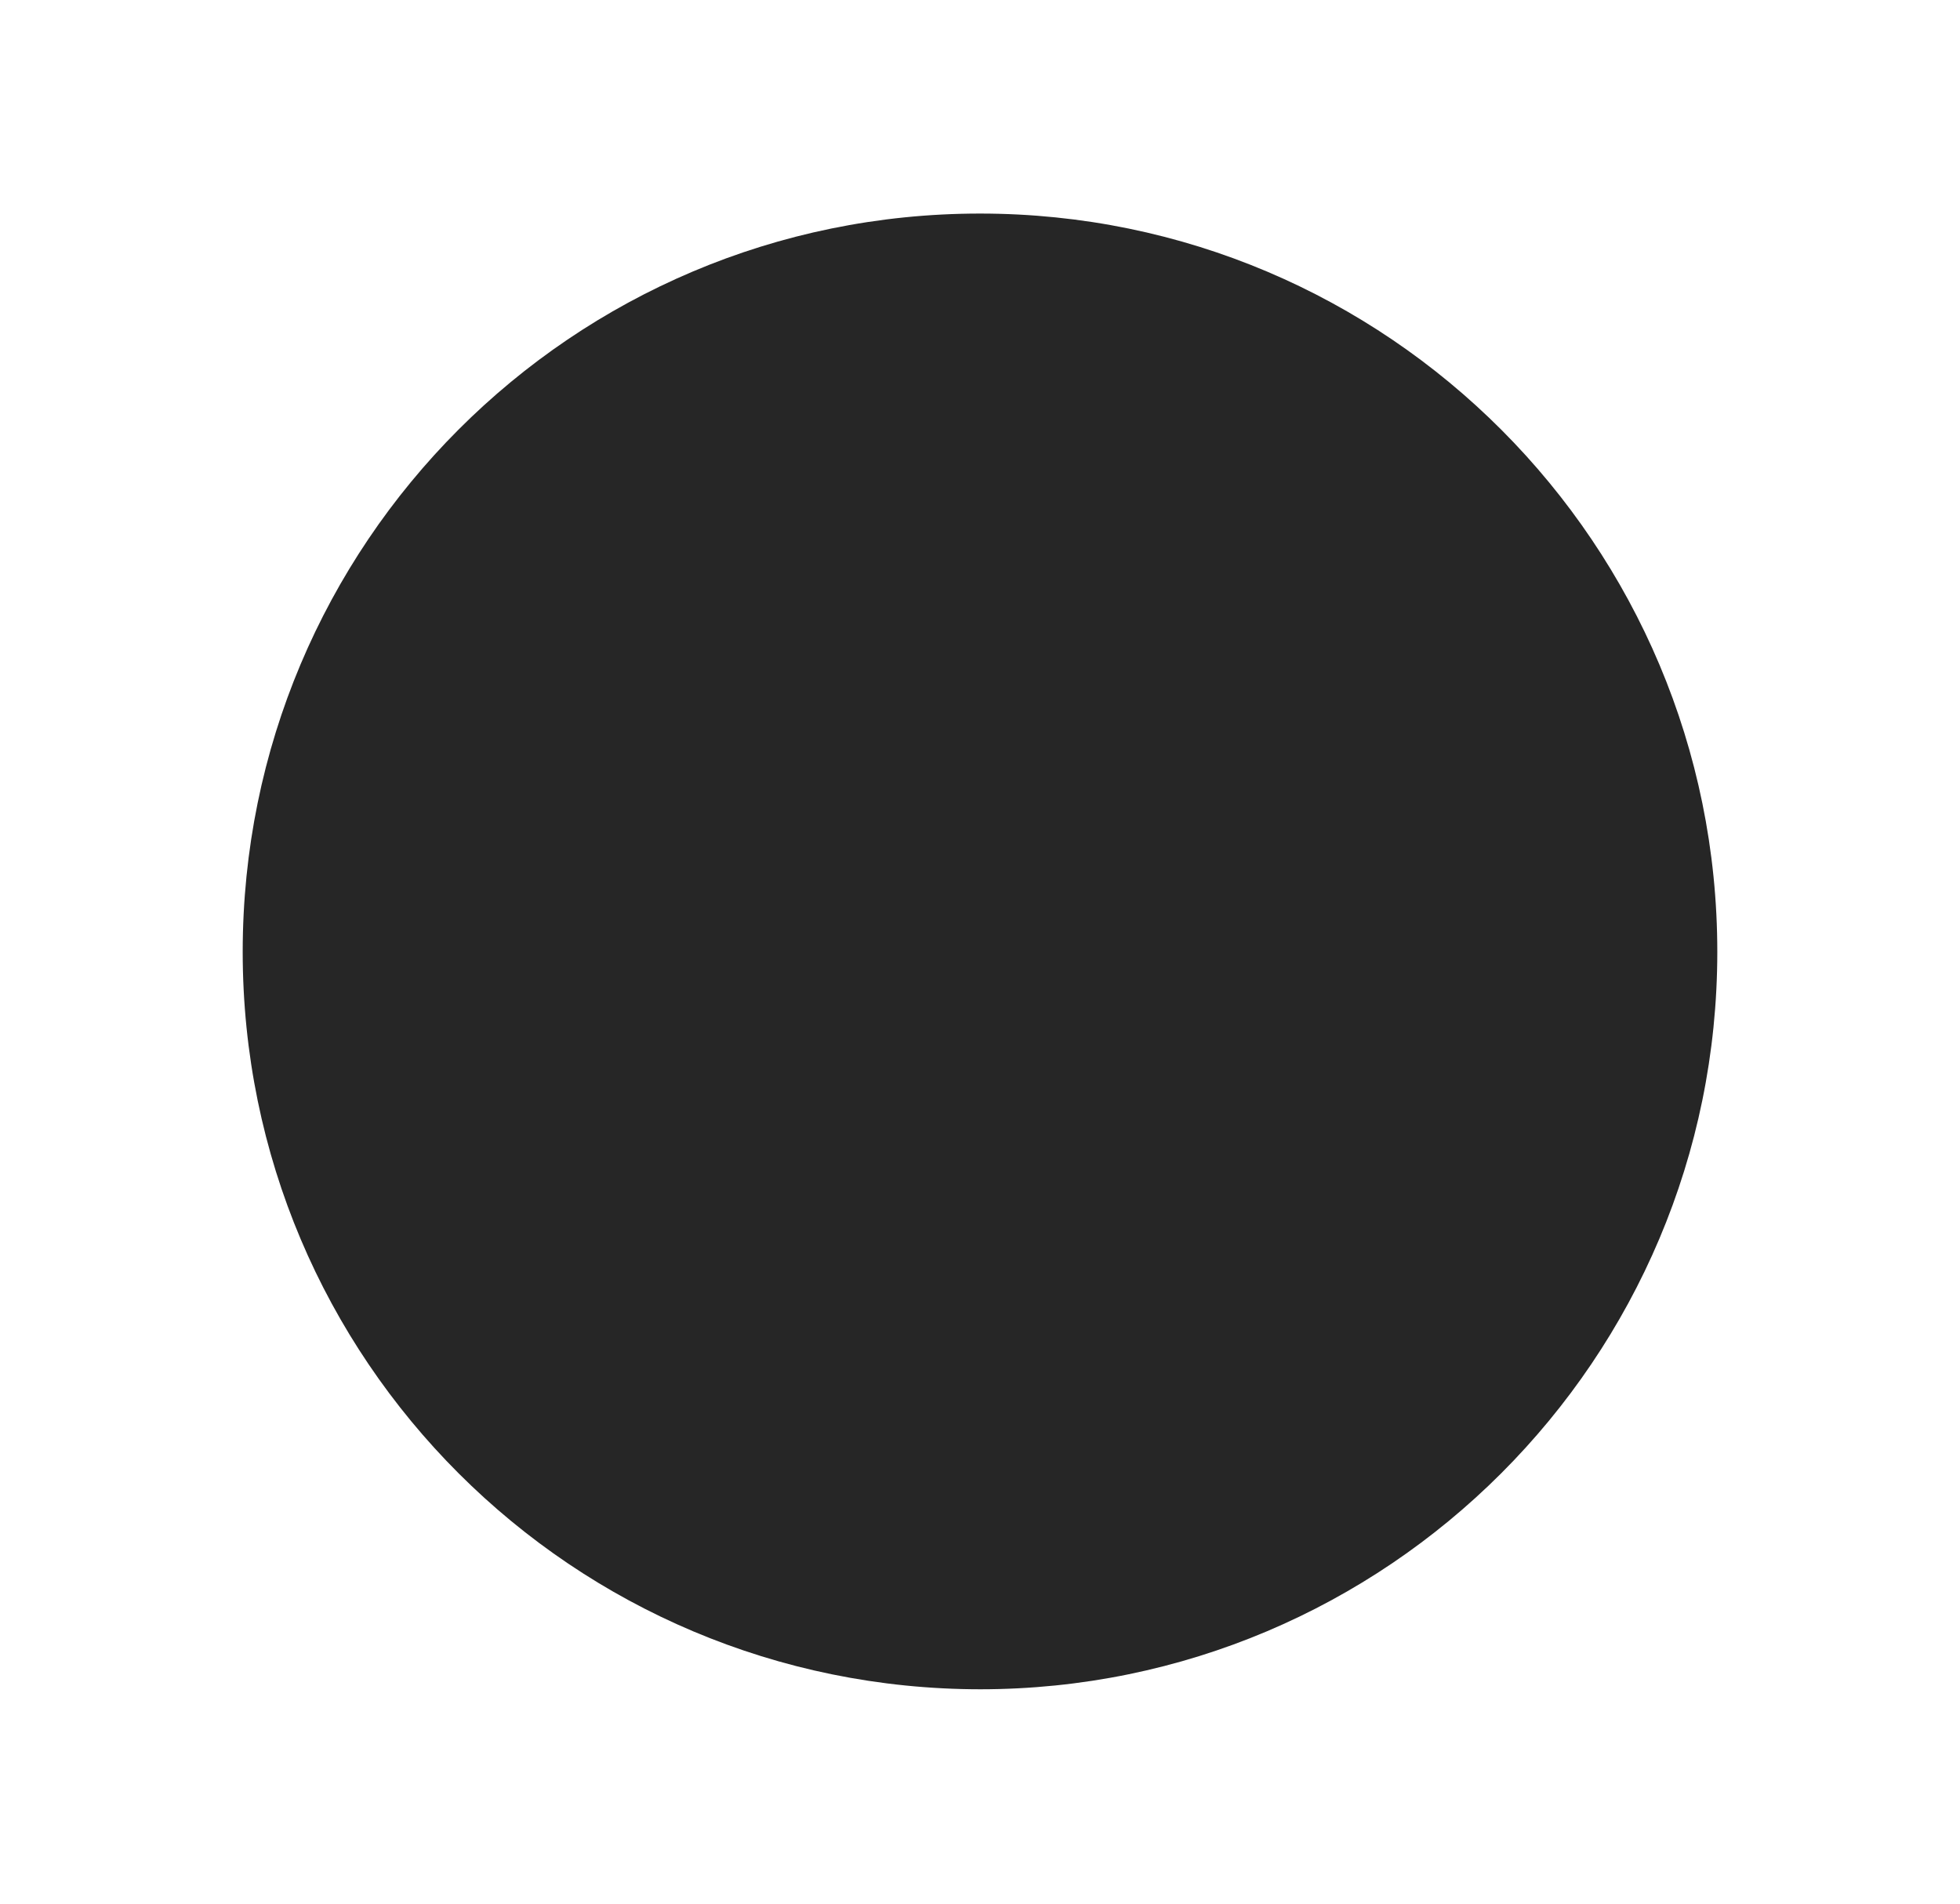 <?xml version="1.0" encoding="UTF-8"?>
<svg id="Layer_1" data-name="Layer 1" xmlns="http://www.w3.org/2000/svg" viewBox="0 0 25.52 24.78">
  <defs>
    <style>
      .cls-1 {
        fill: #262626;
        stroke-width: 0px;
      }
    </style>
  </defs>
  <path class="cls-1" d="M12.76,21.99c5.3,0,9.6-4.3,9.6-9.6S18.07,2.78,12.76,2.78,3.16,7.08,3.16,12.39s4.3,9.6,9.61,9.6"/>
</svg>